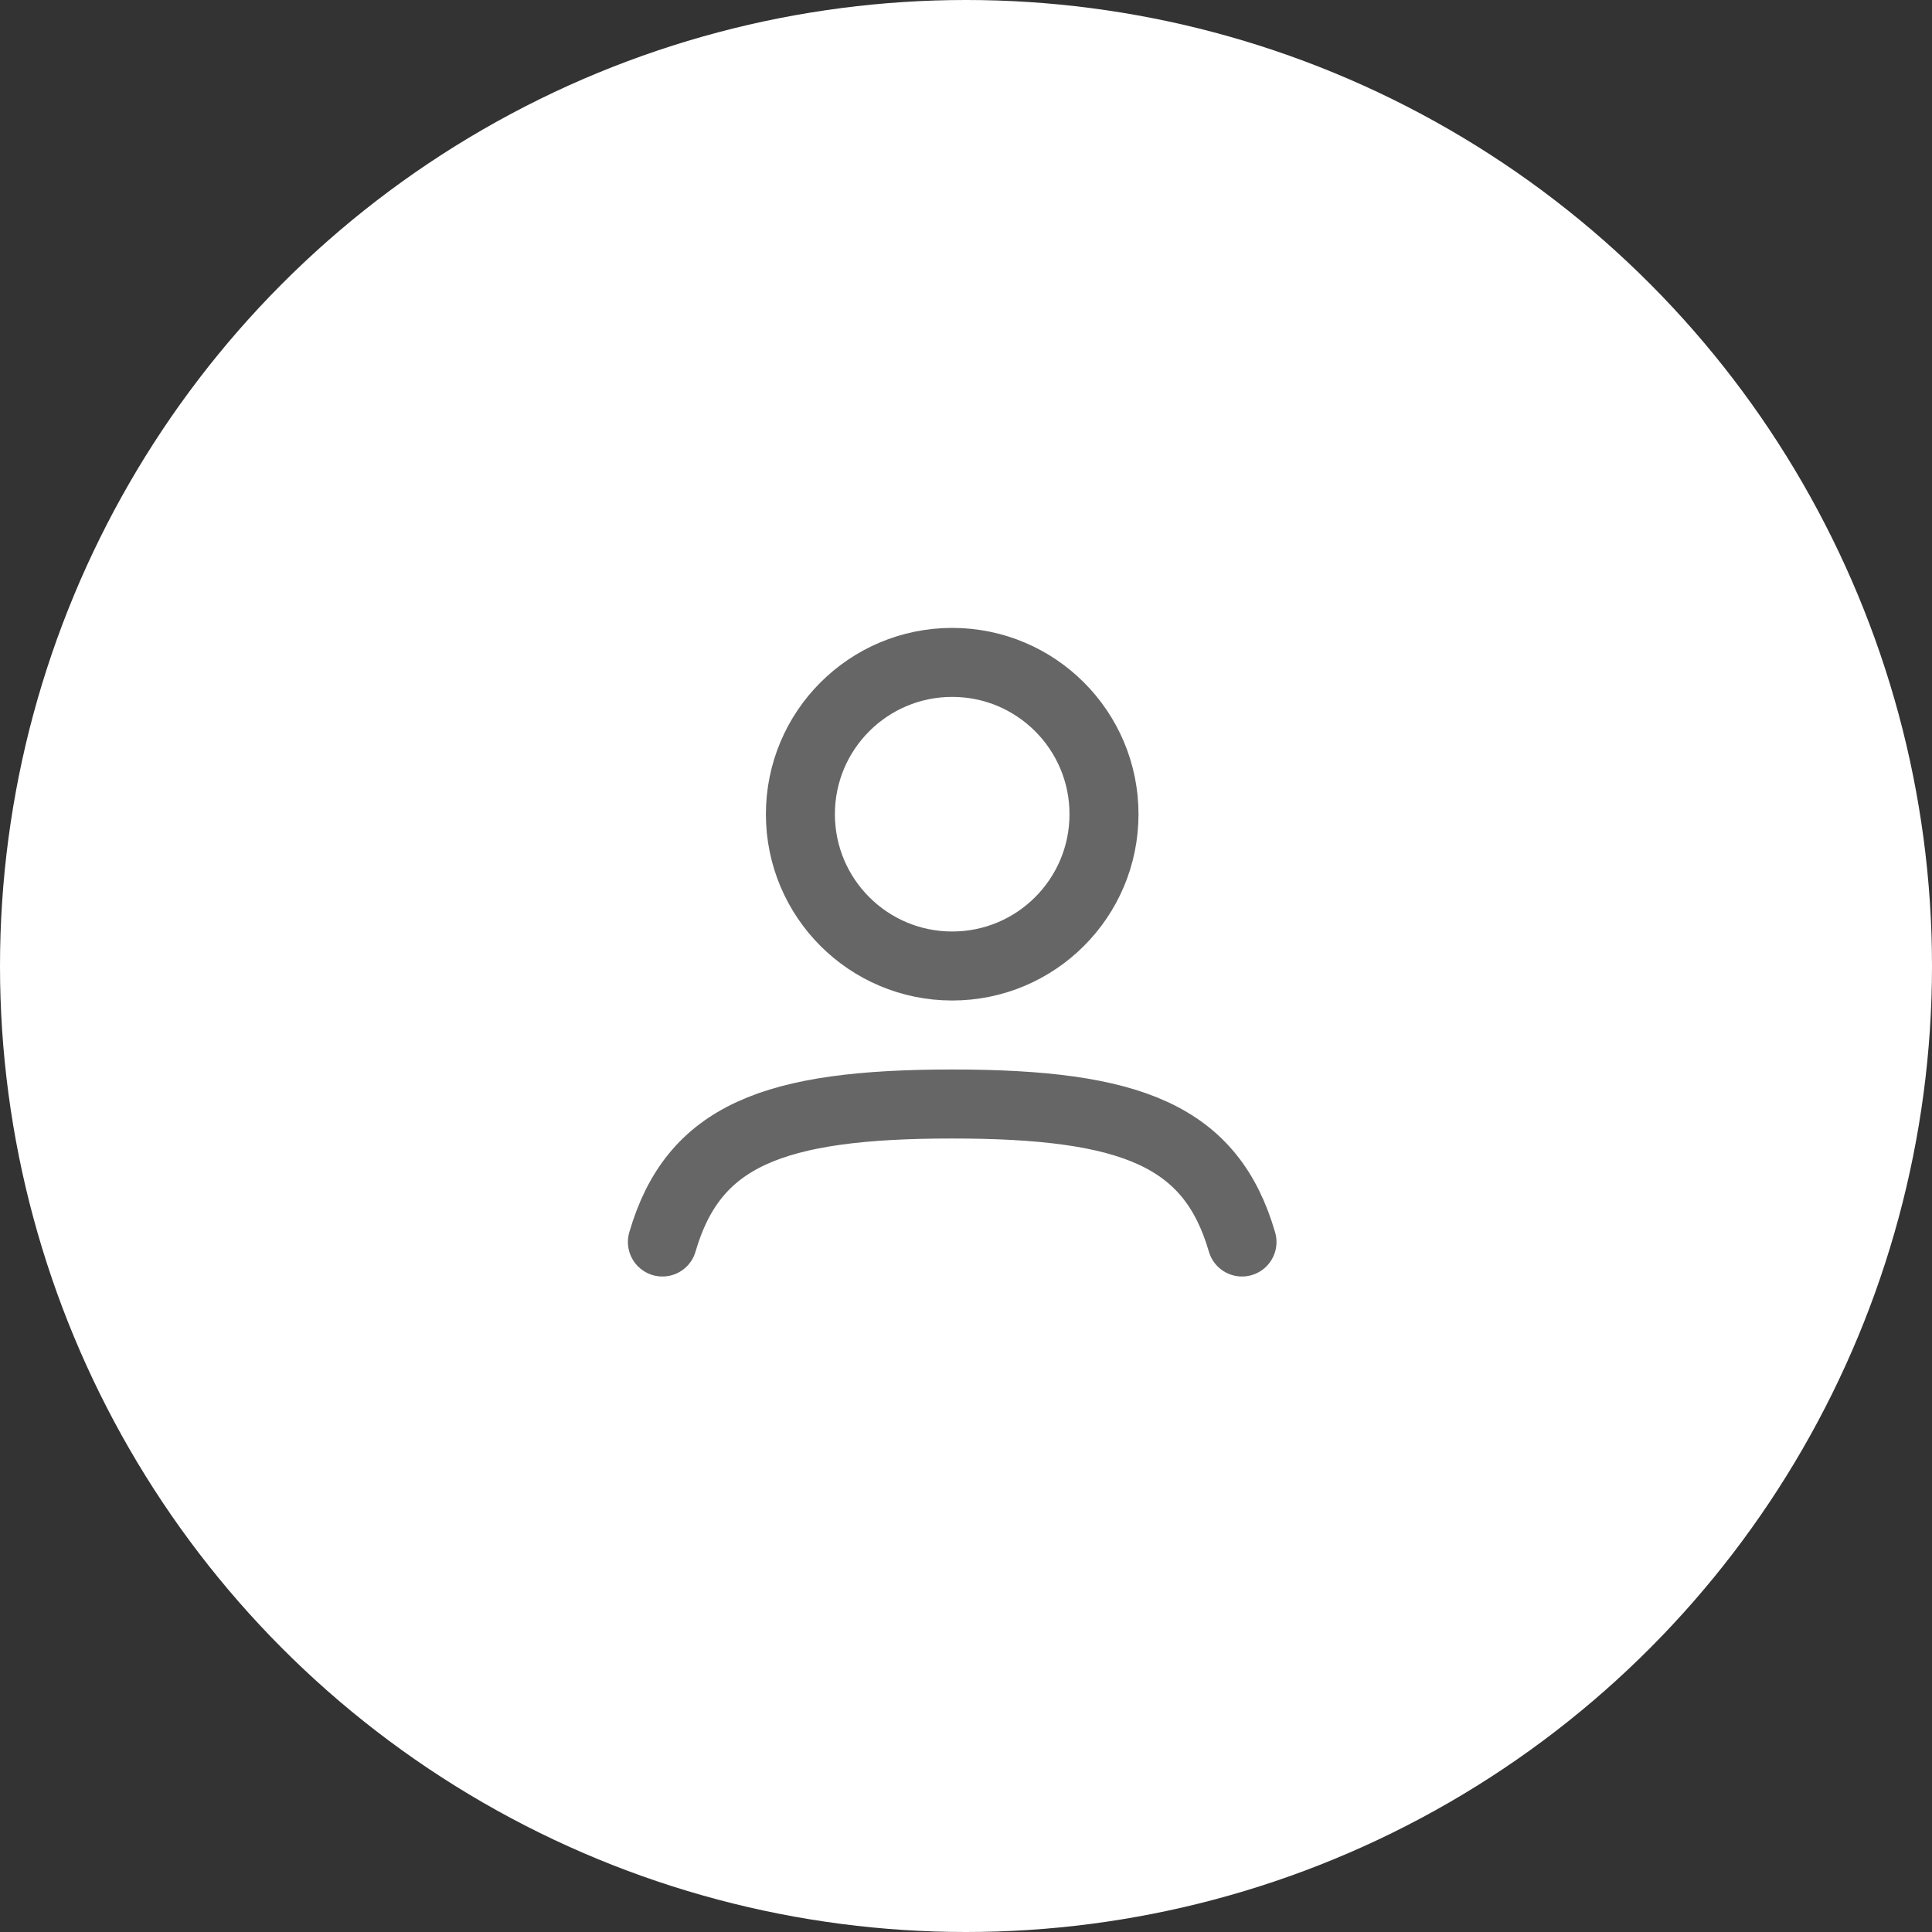 <svg width="70" height="70" viewBox="0 0 70 70" fill="none" xmlns="http://www.w3.org/2000/svg">
<rect x="0" y="0" width="70" height="70" fill="#333333" stroke="none"/>
<circle cx="35" cy="35" r="35" fill="white"/>
<rect width="35" height="35" transform="translate(17 17)" fill="white"/>
<path d="M24 45C25.117 41.155 27.99 40 34.5 40C41.01 40 43.883 41.155 45 45" stroke="#666666" stroke-width="2.5" stroke-linecap="round"/>
<path d="M40 29.5C40 32.538 37.538 35 34.5 35C31.462 35 29 32.538 29 29.5C29 26.462 31.462 24 34.5 24C37.538 24 40 26.462 40 29.5Z" stroke="#666666" stroke-width="2.5"/>
</svg>
